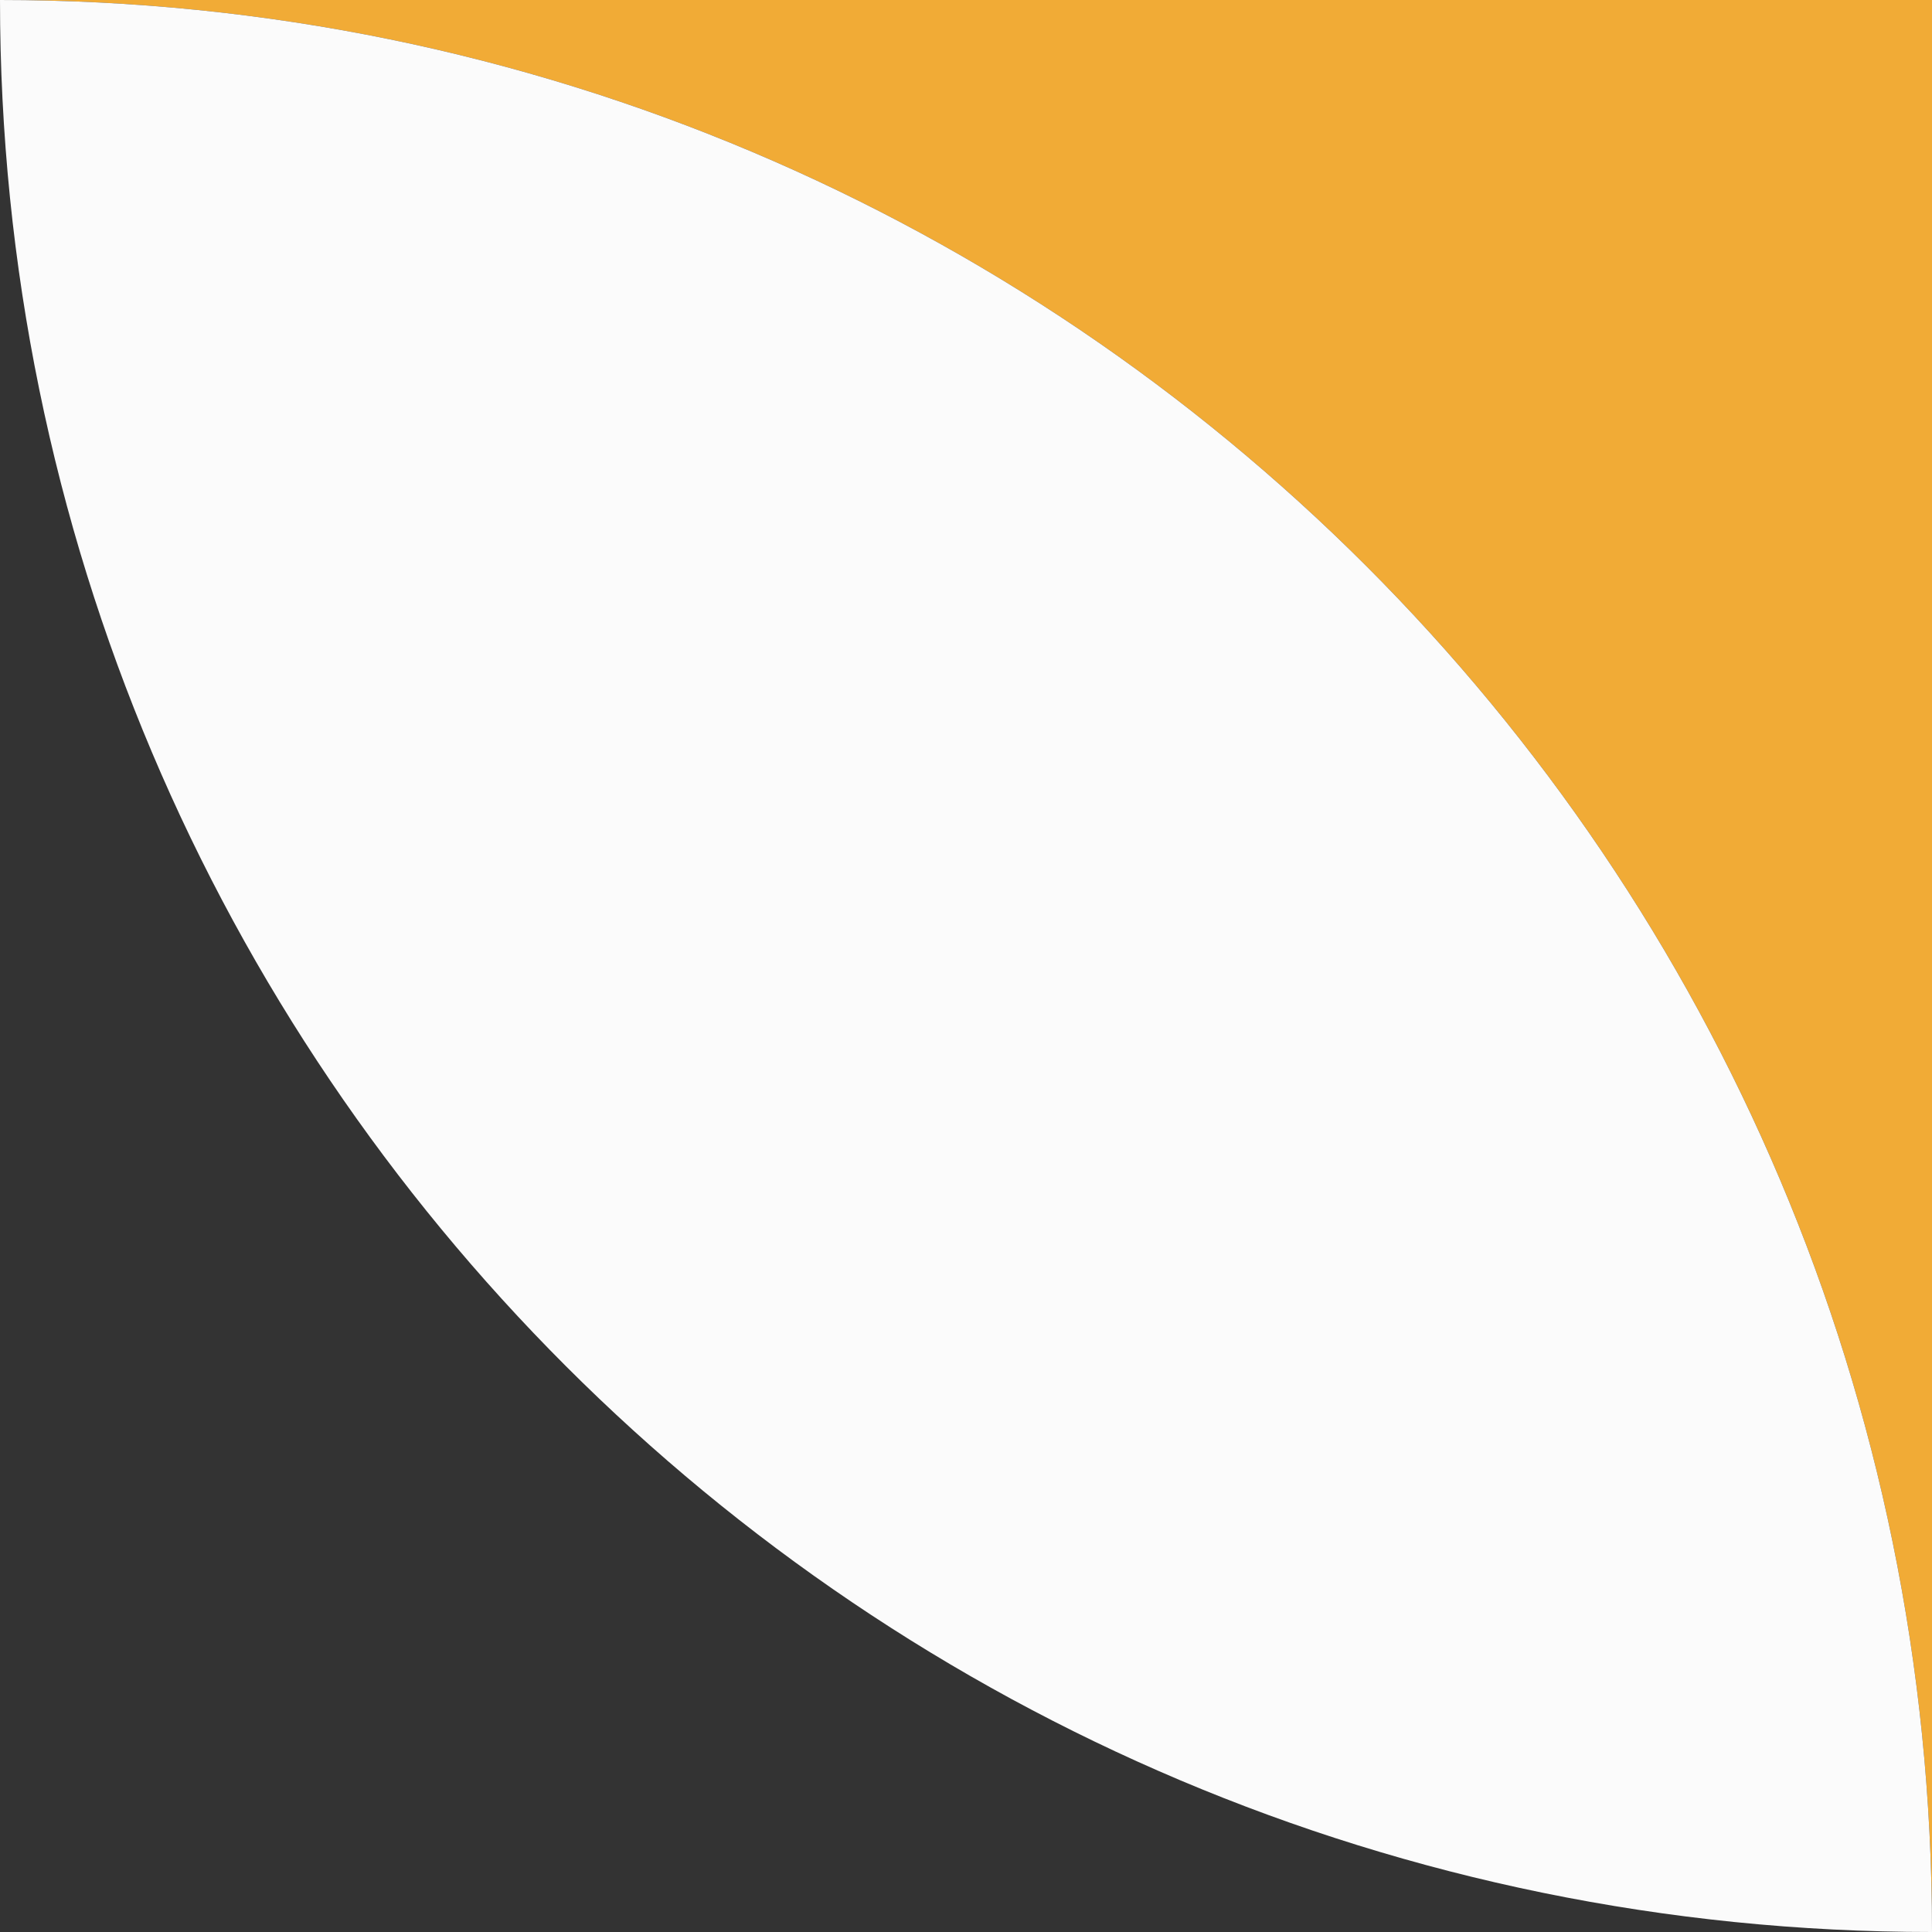 <svg xmlns="http://www.w3.org/2000/svg" id="uuid-ca16a733-ebd6-4740-8655-1044268b7e22" data-name="Layer 1" viewBox="0 0 305.65 305.65"><rect x="0" y="0" width="305.65" height="305.65" fill="#333333" stroke="none"/><defs><style>      .uuid-034970ca-725d-42dc-b589-b00b0c1f8f58 {        fill: #f1ab36;      }      .uuid-b31a7862-f9fb-4eb1-80bf-41ee92d126be {        fill: #fbfbfb;      }    </style></defs><path class="uuid-034970ca-725d-42dc-b589-b00b0c1f8f58" d="m305.65,305.65V0H0c168.81,0,305.65,136.85,305.65,305.65Z"></path><path class="uuid-b31a7862-f9fb-4eb1-80bf-41ee92d126be" d="m305.65,305.65C305.65,136.85,168.81,0,0,0c0,168.81,136.85,305.65,305.65,305.65Z"></path></svg>